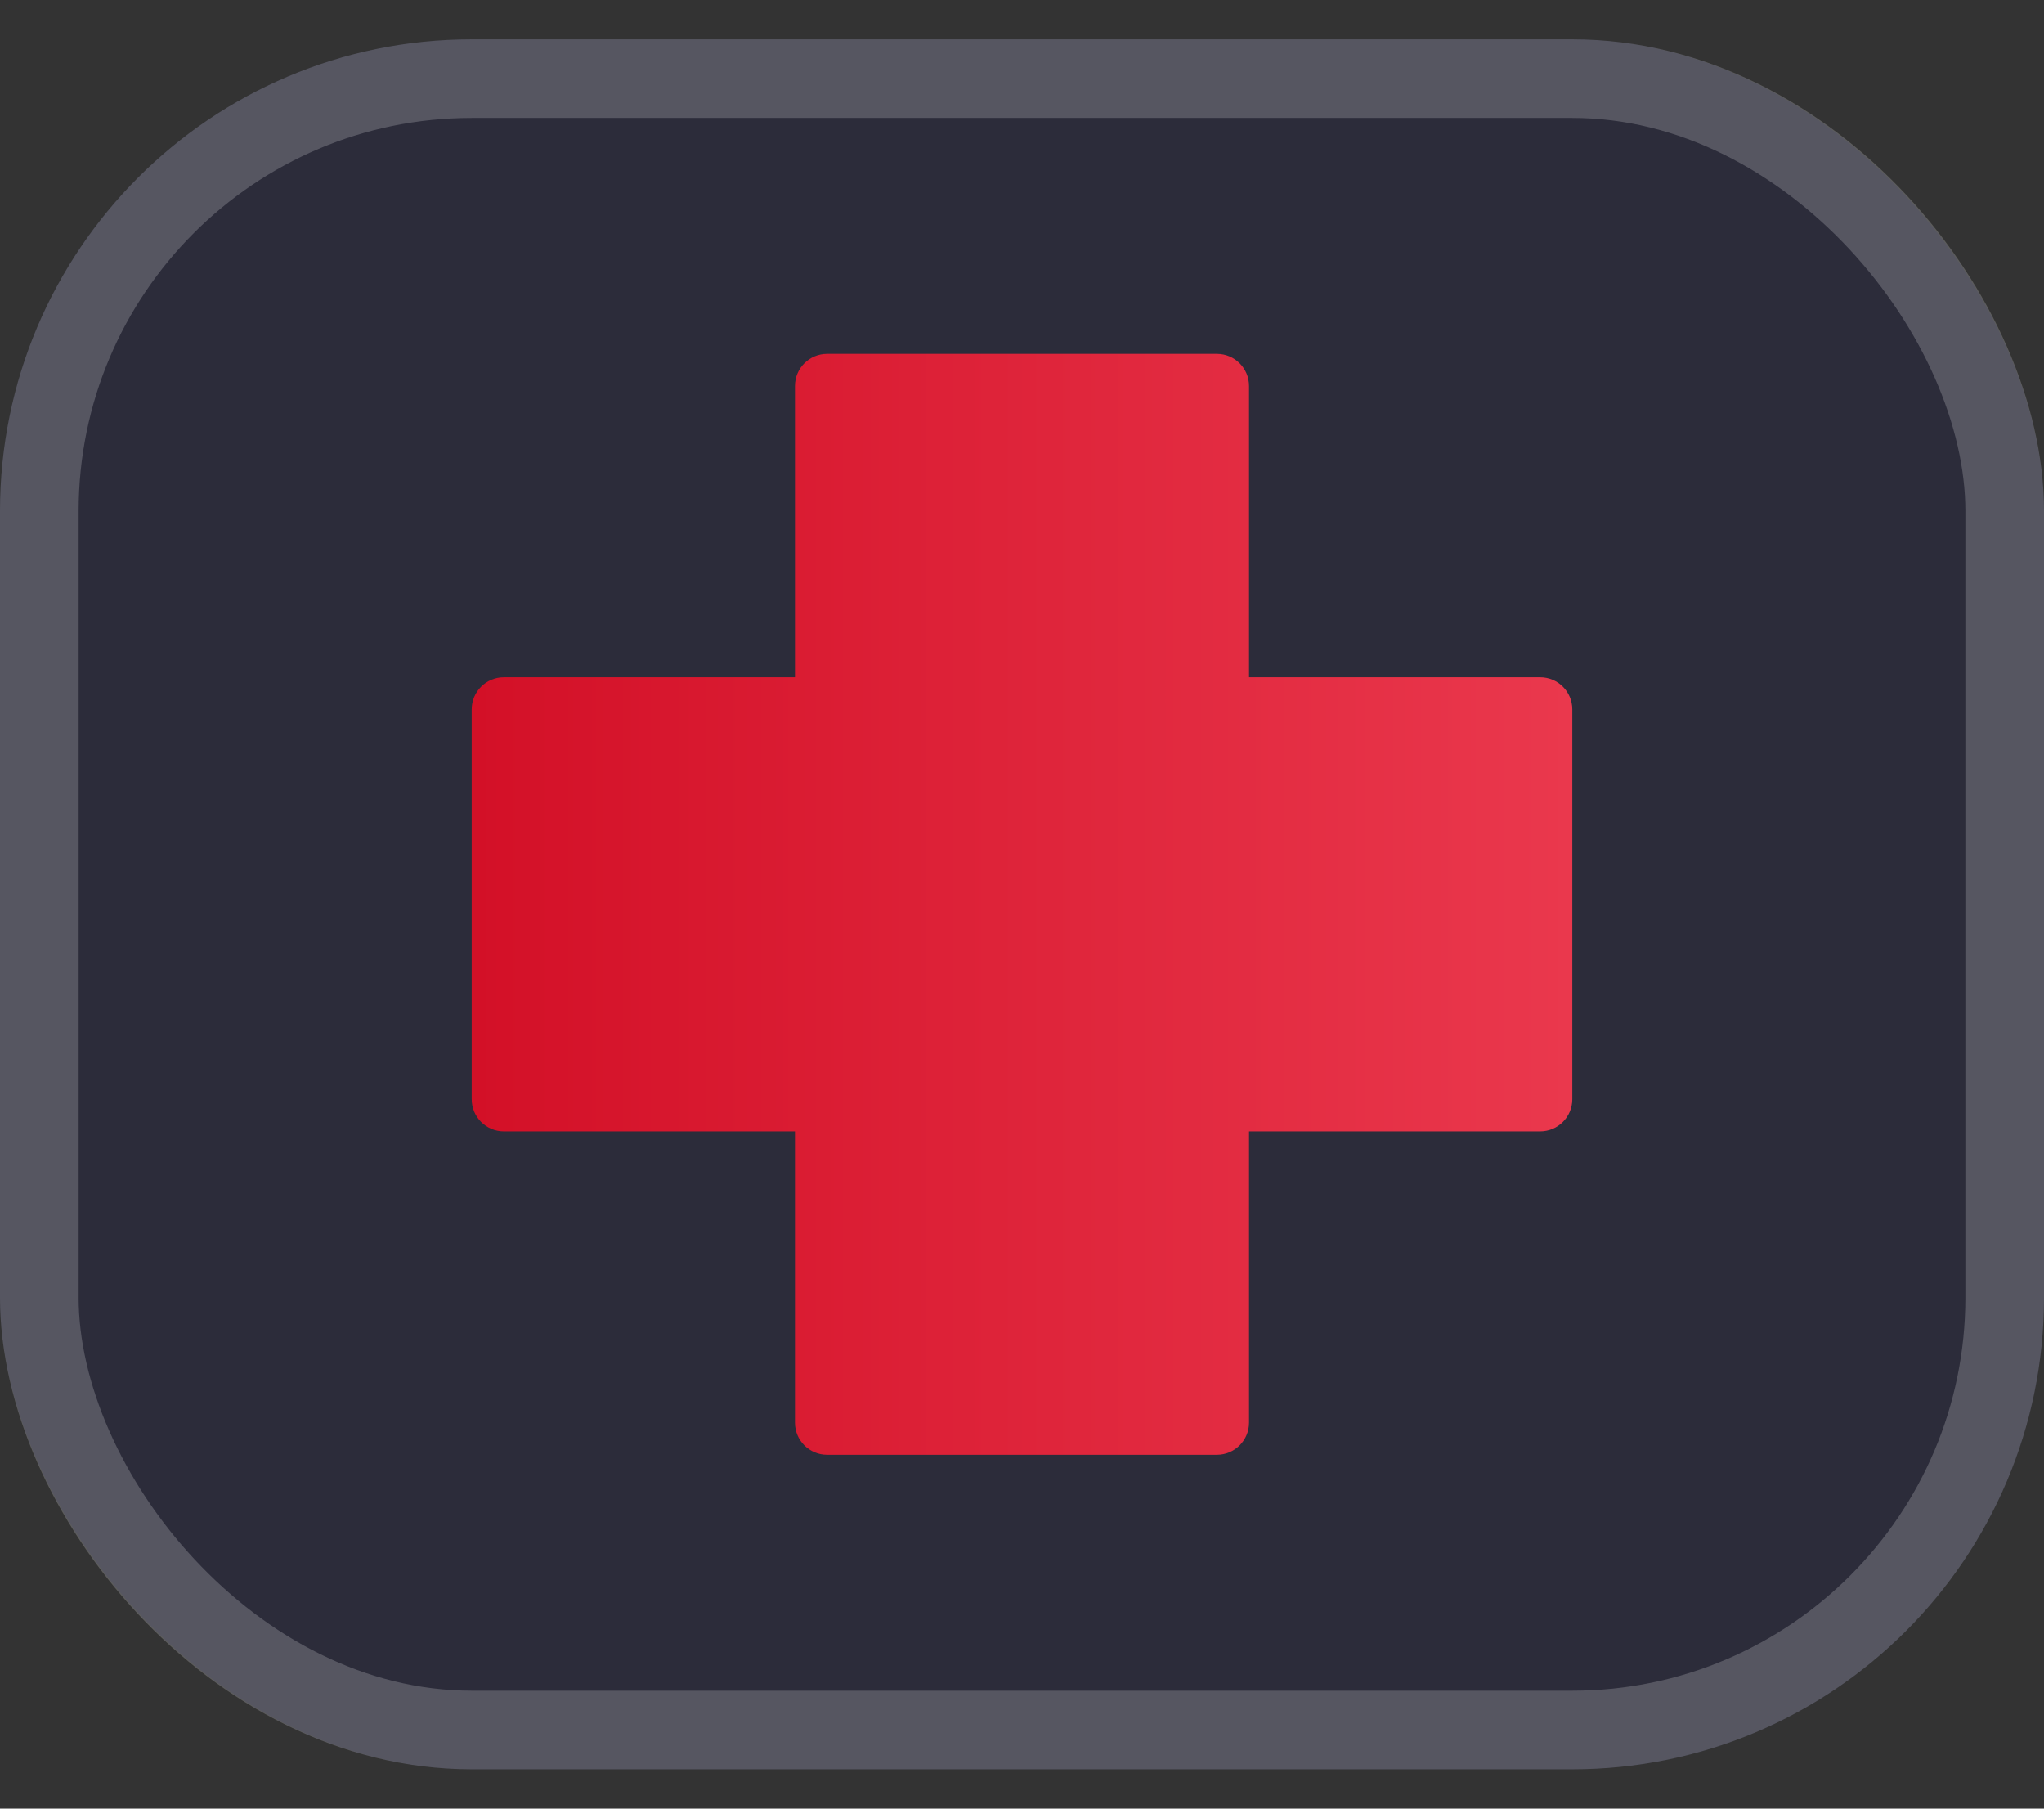 <svg width="26" height="23" viewBox="0 0 26 23" fill="none" xmlns="http://www.w3.org/2000/svg">
<rect x="0" y="0" width="26" height="23" fill="#333333" stroke="none"/>
<rect y="0.5" width="26" height="22" rx="6" fill="#2C2C3A"/>
<rect x="0.5" y="1" width="25" height="21" rx="5.5" stroke="white" stroke-opacity="0.2"/>
<g clip-path="url(#clip0_1696_34329)">
<path d="M15.479 18.5H10.521C10.295 18.5 10.112 18.317 10.112 18.091V14.388H6.409C6.183 14.388 6 14.205 6 13.979V9.021C6 8.795 6.183 8.612 6.409 8.612H10.112V4.909C10.112 4.683 10.295 4.5 10.521 4.5H15.479C15.705 4.5 15.888 4.683 15.888 4.909V8.612H19.591C19.817 8.612 20 8.795 20 9.021V13.979C20 14.205 19.817 14.388 19.591 14.388H15.888V18.091C15.888 18.317 15.705 18.5 15.479 18.5Z" fill="url(#paint0_linear_1696_34329)"/>
</g>
<defs>
<linearGradient id="paint0_linear_1696_34329" x1="6" y1="11.5" x2="20" y2="11.5" gradientUnits="userSpaceOnUse">
<stop stop-color="#D31027"/>
<stop offset="1" stop-color="#EA384D"/>
</linearGradient>
<clipPath id="clip0_1696_34329">
<rect width="14" height="14" fill="white" transform="translate(6 4.5)"/>
</clipPath>
</defs>
</svg>